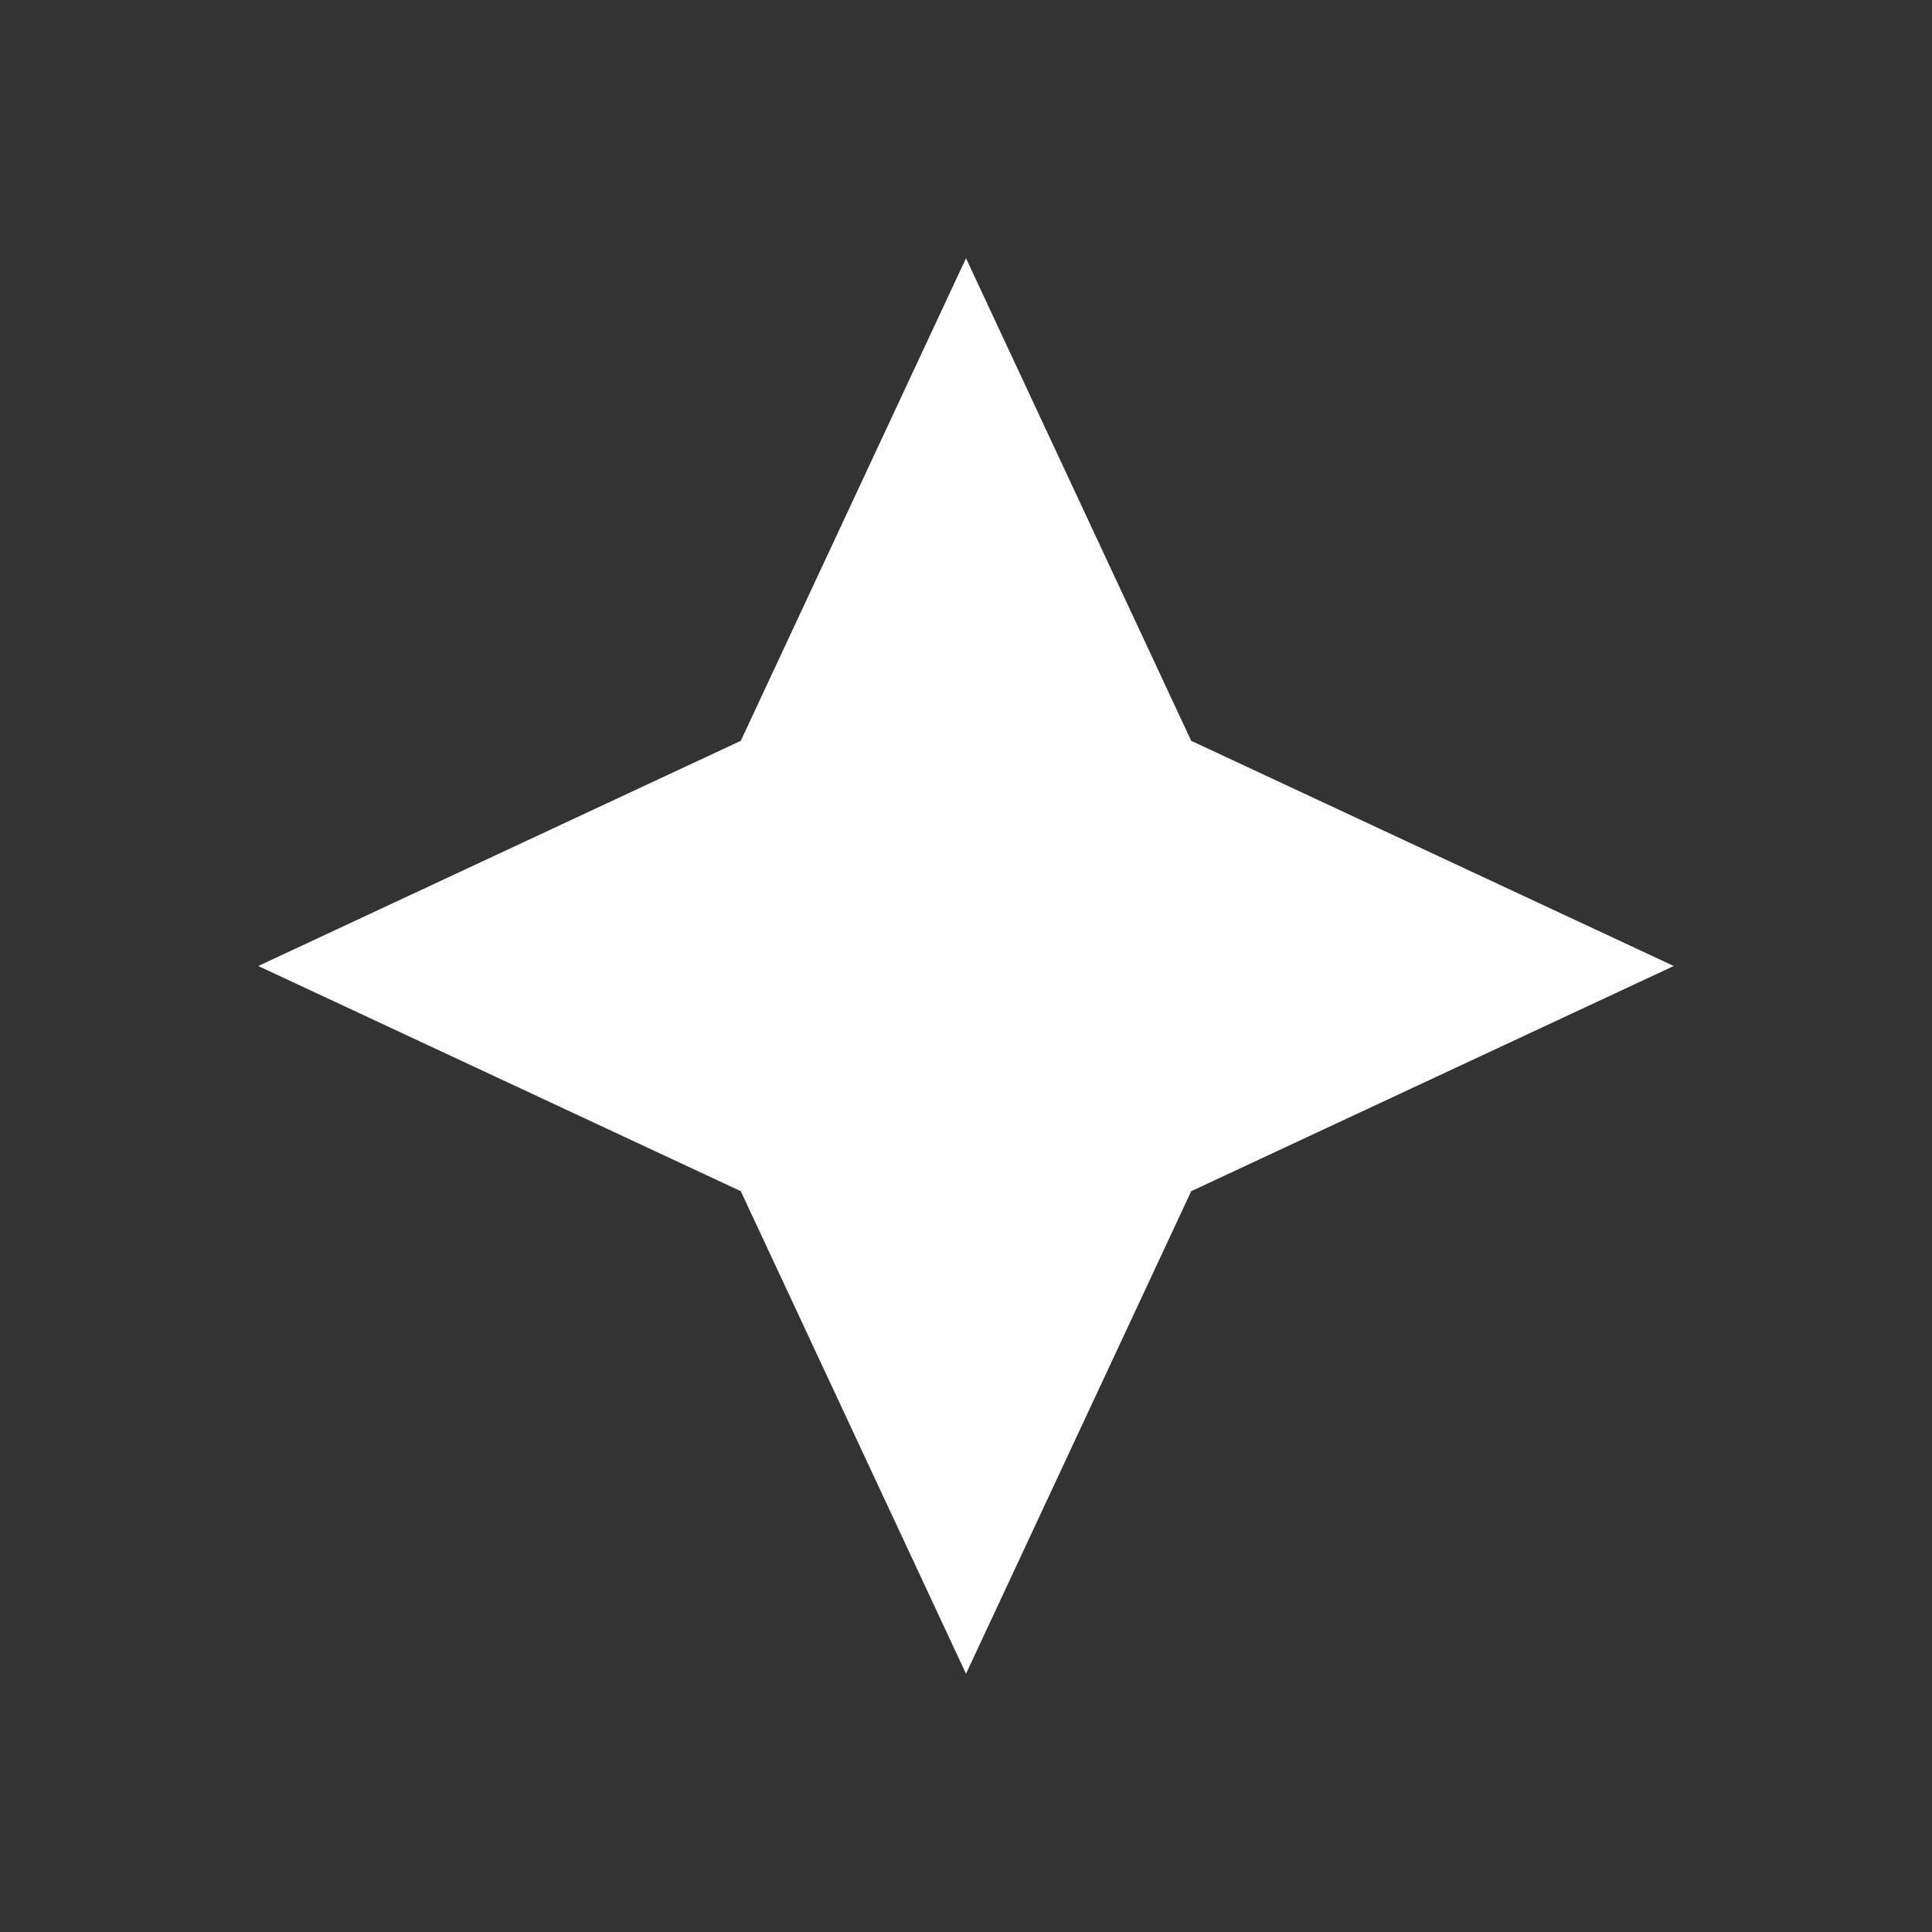<svg xmlns="http://www.w3.org/2000/svg" xmlns:xlink="http://www.w3.org/1999/xlink" width="500" zoomAndPan="magnify" viewBox="0 0 375 375" height="500" preserveAspectRatio="xMidYMid meet" version="1.0"><rect x="0" y="0" width="375" height="375" fill="#333333" stroke="none"/><defs><clipPath id="597073fc44"><path d="M 50.125 50.125 L 324.875 50.125 L 324.875 324.875 L 50.125 324.875 Z M 50.125 50.125 " clip-rule="nonzero"/></clipPath><clipPath id="62437de801"><path d="M 187.5 50.125 L 231.211 143.789 L 324.875 187.5 L 231.211 231.211 L 187.5 324.875 L 143.789 231.211 L 50.125 187.5 L 143.789 143.789 Z M 187.5 50.125 " clip-rule="nonzero"/></clipPath></defs><g clip-path="url(#597073fc44)"><g clip-path="url(#62437de801)"><path fill="#ffffff" d="M 50.125 50.125 L 324.875 50.125 L 324.875 324.875 L 50.125 324.875 Z M 50.125 50.125 " fill-opacity="1" fill-rule="nonzero"/></g></g></svg>